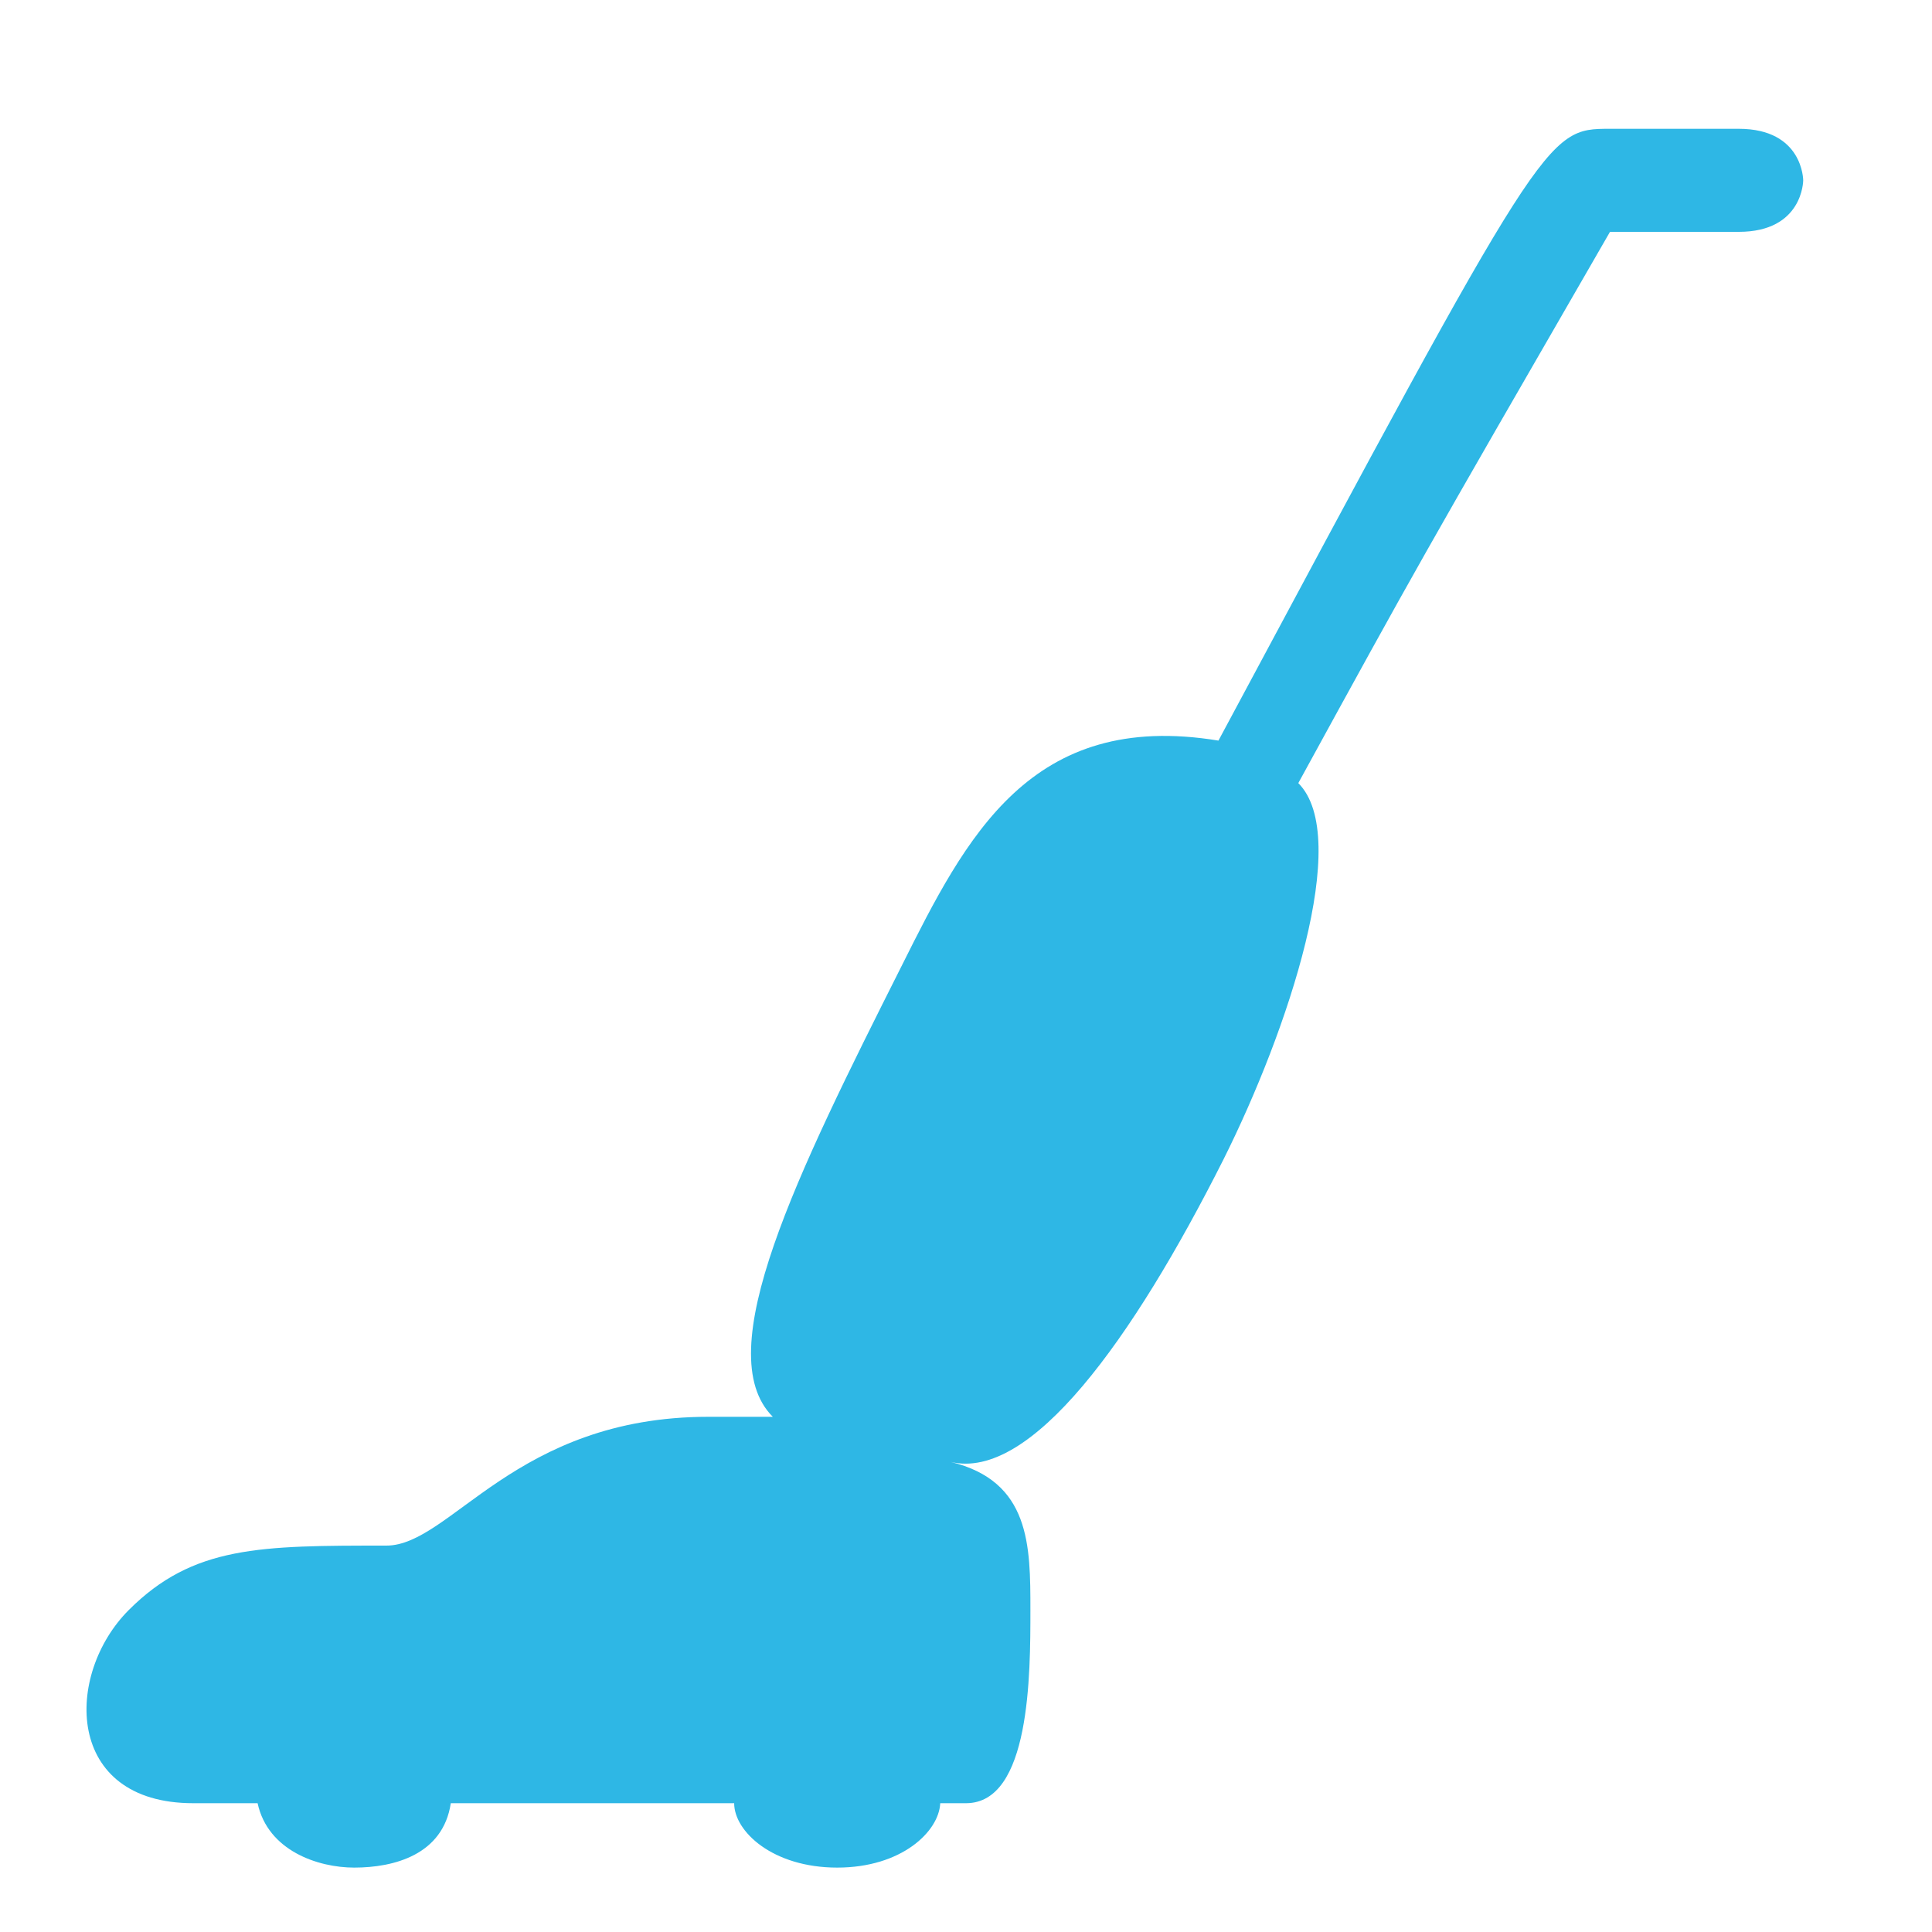 <svg xmlns="http://www.w3.org/2000/svg" width="24" height="24" viewBox="0 0 15 15"><path fill="#2eb7e5" d="M13.5 1c.5 0 .5.4.5.4s0 .4-.5.4h-1C11 4.4 11 4.4 10.08 6.08C10.5 6.5 10 8 9.5 9c-.71 1.41-1.5 2.5-2.12 2.35C8 11.5 8 12 8 12.5S8 14 7.5 14h-.2c-.01.22-.3.5-.8.5s-.8-.28-.8-.5H3.5c-.06.4-.44.5-.75.5c-.28 0-.67-.13-.75-.5h-.5c-1 0-1-1-.5-1.5s1.02-.5 2-.5c.5 0 1-1 2.5-1H6c-.5-.5.19-1.89 1-3.5c.5-1 1-1.99 2.46-1.75C12 1.01 12 1 12.5 1z"/></svg>